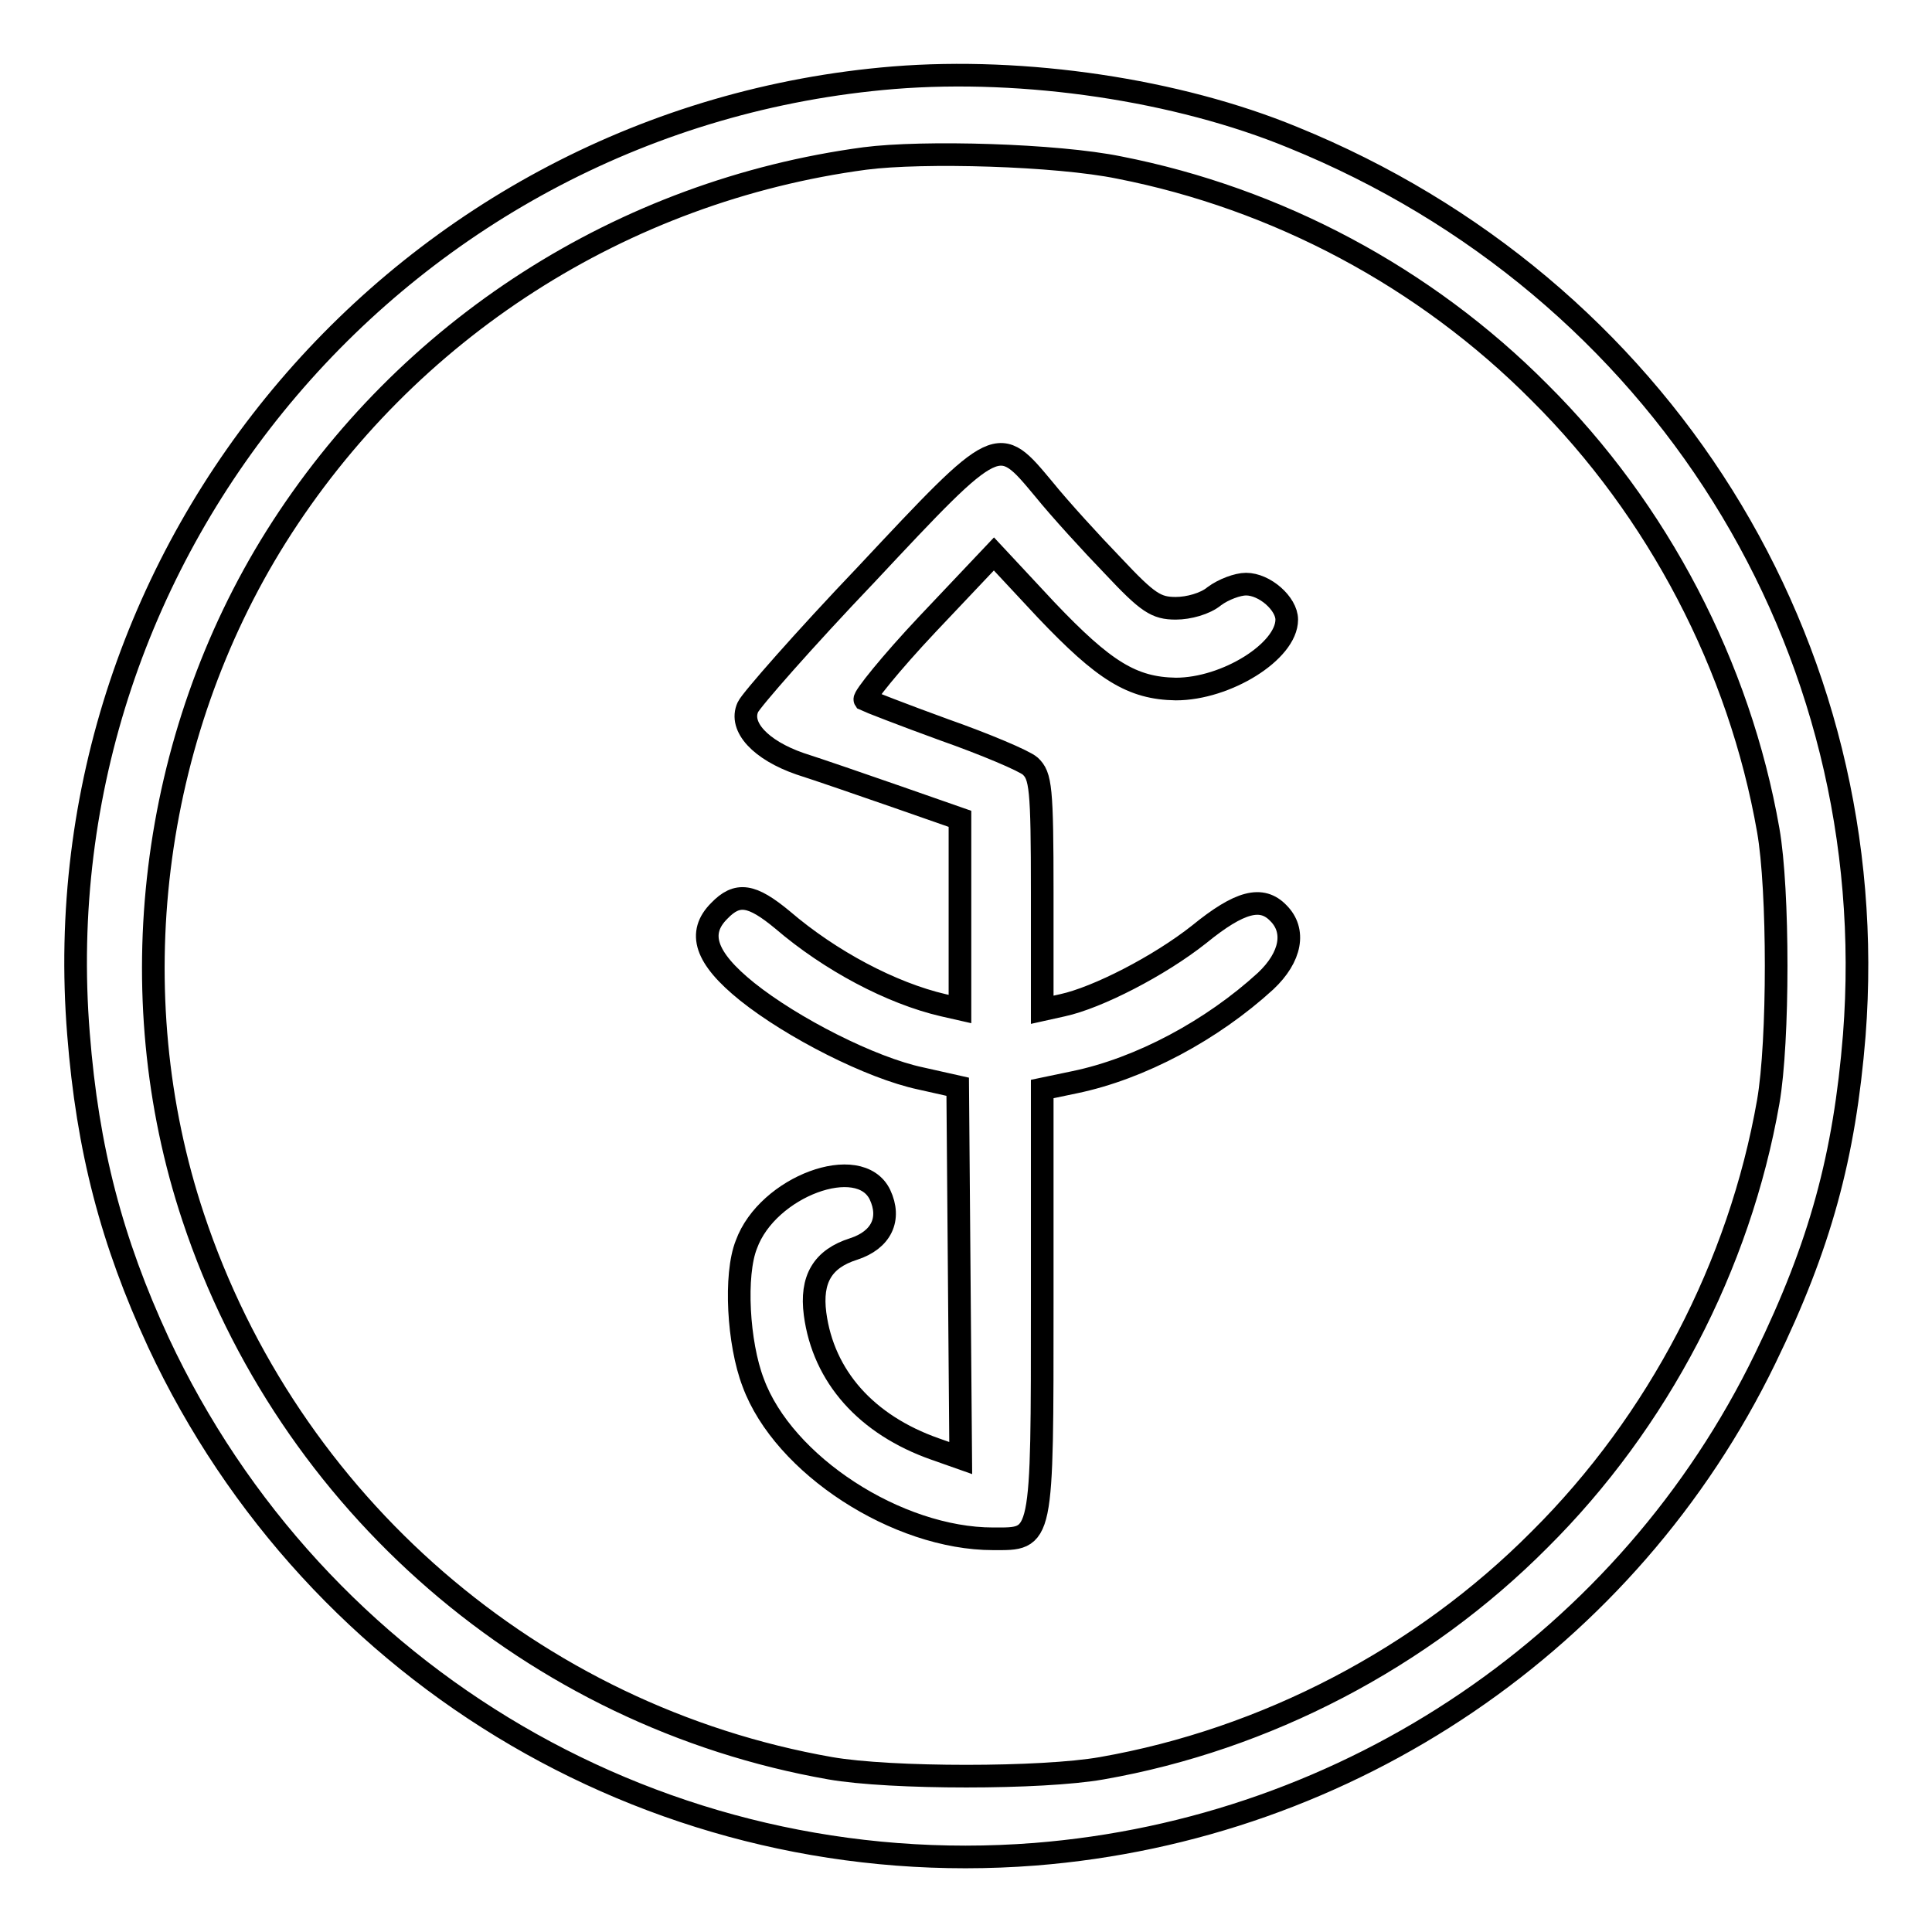 <?xml version="1.0" encoding="utf-8"?>
<!-- Svg Vector Icons : http://www.onlinewebfonts.com/icon -->
<!DOCTYPE svg PUBLIC "-//W3C//DTD SVG 1.1//EN" "http://www.w3.org/Graphics/SVG/1.1/DTD/svg11.dtd">
<svg version="1.1" xmlns="http://www.w3.org/2000/svg" xmlns:xlink="http://www.w3.org/1999/xlink" x="0px" y="0px" viewBox="0 0 256 256" enable-background="new 0 0 256 256" xml:space="preserve">
<g><g><g><path stroke-width="3" fill-opacity="0" stroke="#000000"  d="M118.4,10.3C53.7,15.6,5.2,72.5,10.4,137c1.2,15.3,4.4,27.5,10.6,40.9c20.9,44.7,67,71.6,116.1,67.8c41.8-3.3,78.7-28.4,96.8-65.7c7.3-15,10.5-26.8,11.8-42.8C249.7,85.4,220,38,171.3,18.2C156,11.9,135.8,8.9,118.4,10.3z M148.3,22.2c20.9,4.1,40.5,14.5,55.7,29.8c15.7,15.6,26.5,36.3,30.3,58c1.4,7.9,1.4,28,0,36c-3.8,21.7-14.6,42.4-30.3,58c-15.6,15.7-36.3,26.5-58,30.3c-7.9,1.4-28,1.4-36,0c-39.3-6.9-71.8-35.1-84.4-73c-9.9-29.7-5.7-63.6,11-90.2c17.3-27.5,45.9-45.8,78-50.1C122.3,20,140,20.5,148.3,22.2z"/><path stroke-width="3" fill-opacity="0" stroke="#000000"  d="M114.8,76.1c-8.3,8.7-15.3,16.7-15.7,17.6c-1.2,2.6,1.7,5.7,6.9,7.5c2.5,0.8,8.3,2.8,12.9,4.4l8.3,2.9v12.6v12.6l-2.2-0.5c-6.9-1.6-15-5.9-21.3-11.3c-4.1-3.4-6-3.7-8.4-1.2c-2.9,2.9-1.9,6.2,3.7,10.7c6,4.8,16.4,10.1,23,11.5l4.9,1.1l0.2,24.6l0.2,24.6l-3.4-1.2c-9.1-3.2-14.8-9.6-15.9-17.9c-0.6-4.6,1-7.3,5.1-8.6c3.7-1.2,5-4,3.5-7.2c-2.7-5.6-14.9-1.1-17.7,6.6c-1.6,4-1.1,13.1,0.9,18.3c4,10.9,19.1,20.7,31.8,20.7c6.6,0,6.5,0.7,6.5-31.6v-28l4.3-0.9c8.7-1.8,18.2-6.9,25.3-13.4c3.4-3.2,4-6.7,1.7-9c-2.2-2.3-5.1-1.6-10.5,2.8c-5.3,4.2-13.5,8.4-18.1,9.4l-2.7,0.6v-15.5c0-14-0.2-15.5-1.6-16.8c-0.8-0.7-6-2.9-11.4-4.8c-5.5-2-10.1-3.8-10.5-4c-0.2-0.3,3.4-4.8,8.3-10l8.8-9.3l6.9,7.4c7.7,8.1,11.4,10.4,17.2,10.5c6.7,0,14.7-5,14.7-9.2c0-2.1-2.9-4.7-5.4-4.7c-1.1,0-3,0.7-4.2,1.6c-1.2,1-3.4,1.6-5.1,1.6c-2.6,0-3.7-0.7-8.3-5.6c-2.9-3-7.1-7.6-9.2-10.2C132.2,57.5,132.4,57.3,114.8,76.1z"/></g></g></g>
</svg>